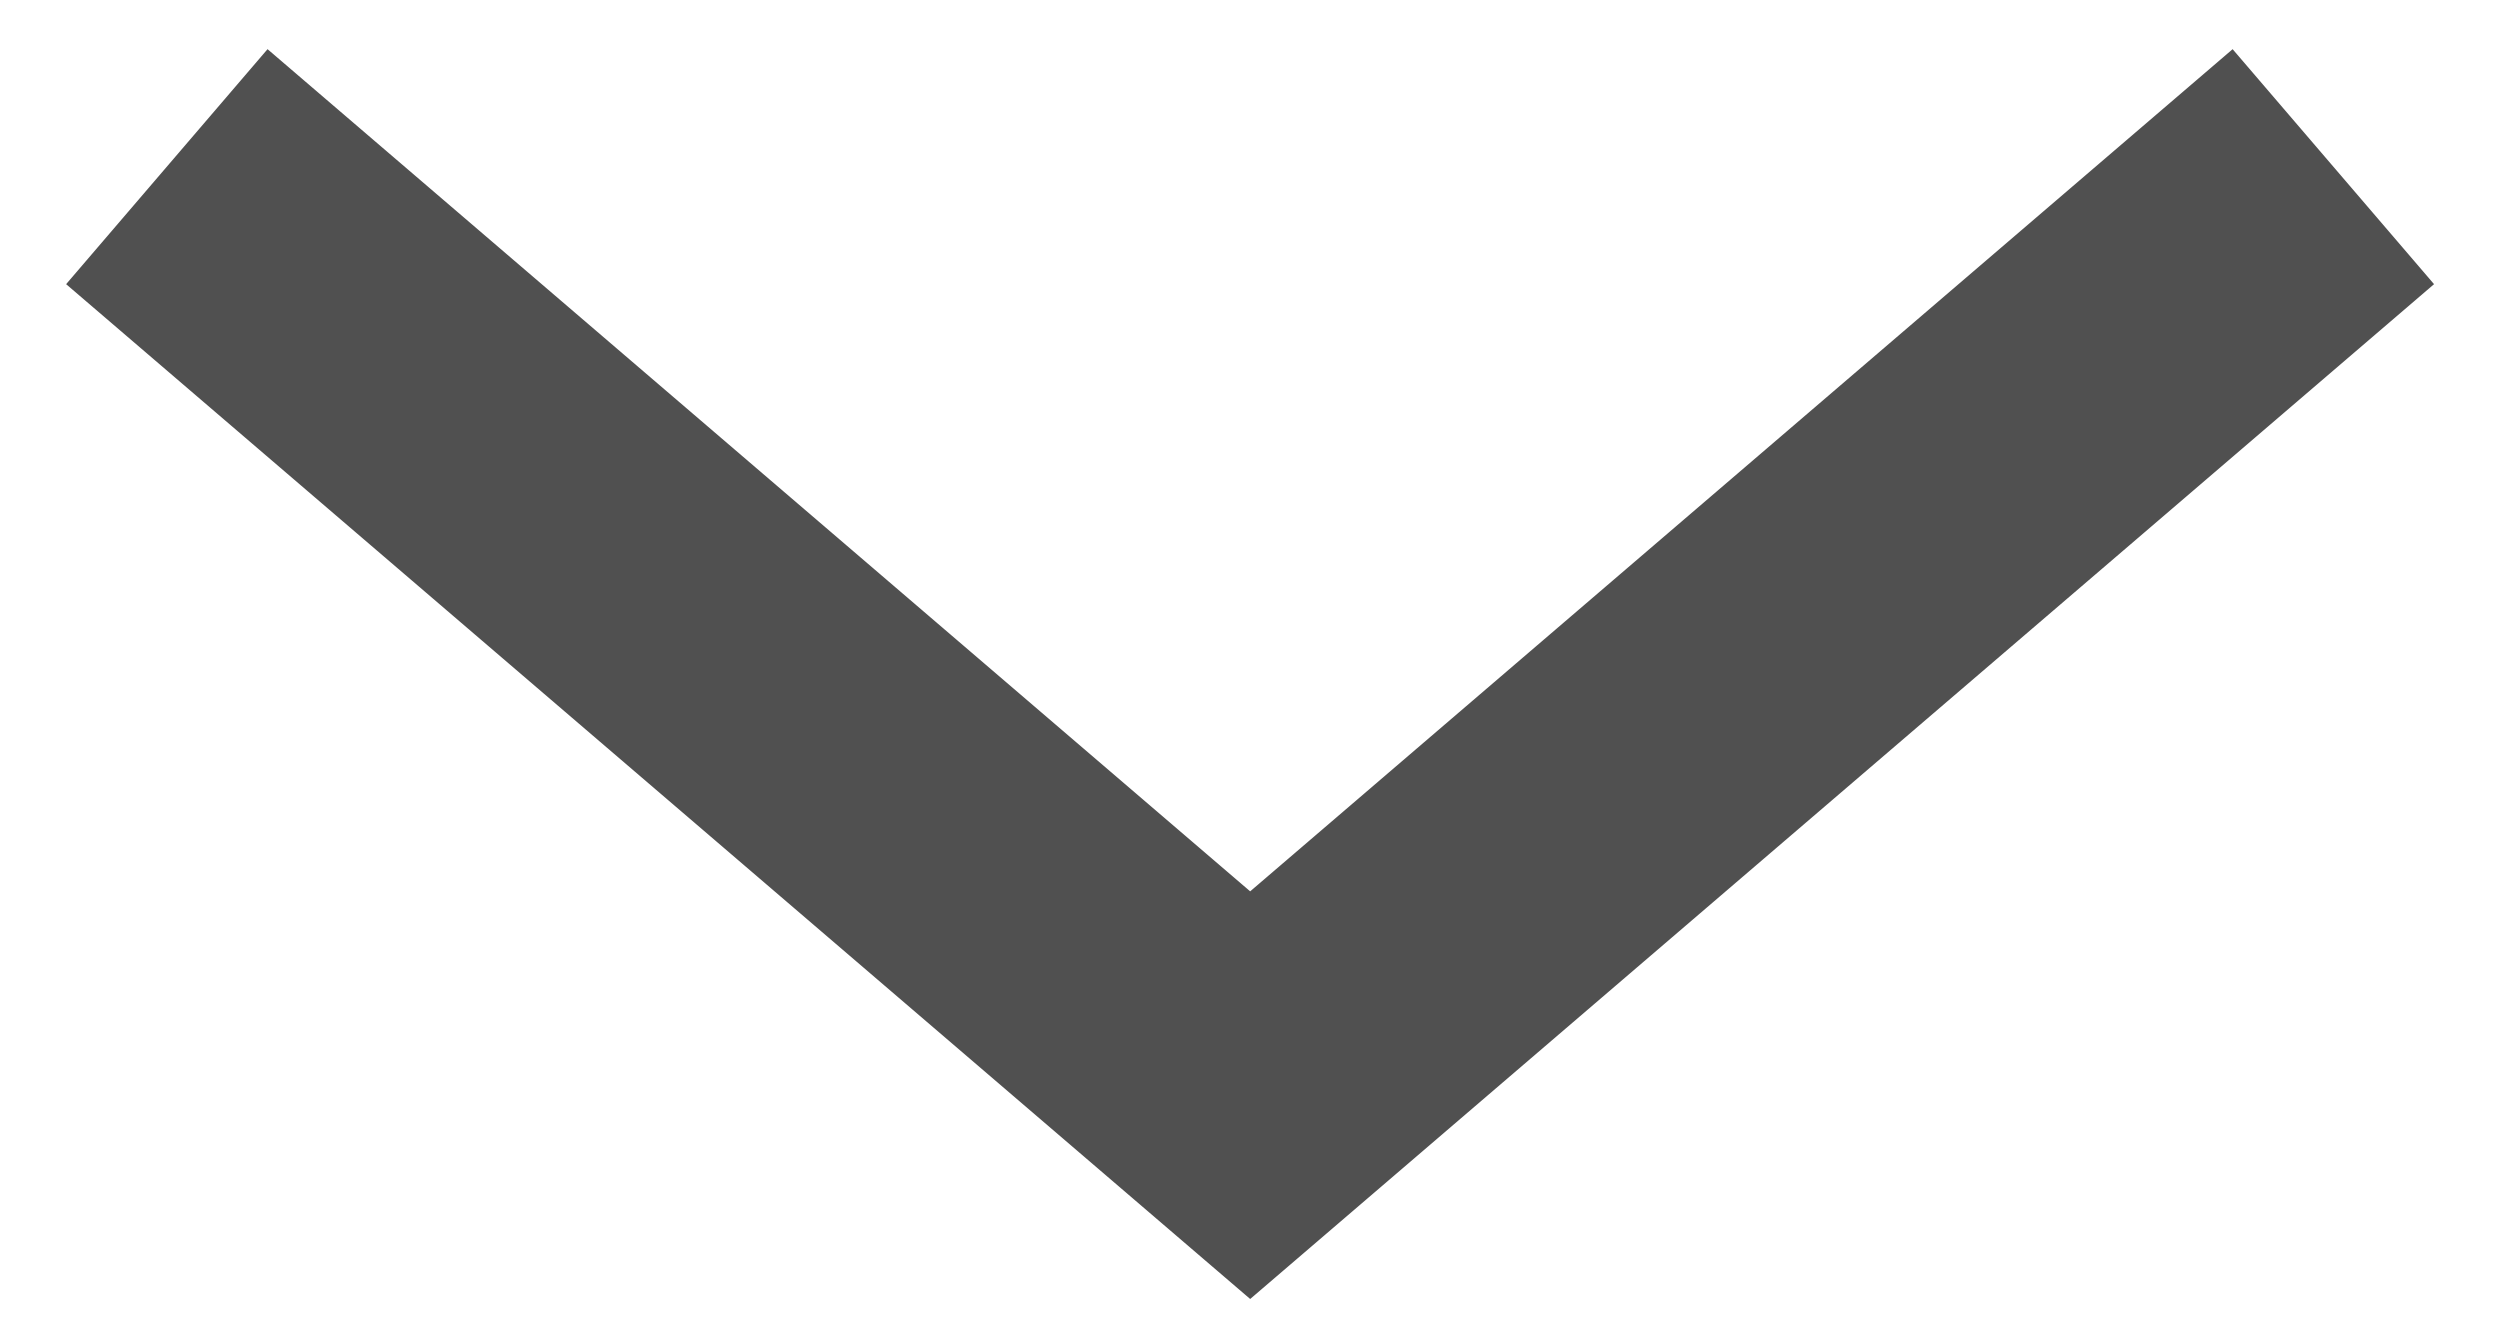 <?xml version="1.0" encoding="utf-8"?>
<svg width="15" height="8" viewBox="0 0 15 8" fill="none" xmlns="http://www.w3.org/2000/svg">
<path d="M14 1L7.501 6.571L1.001 1" stroke="#505050" stroke-width="1.857"/>
</svg>
